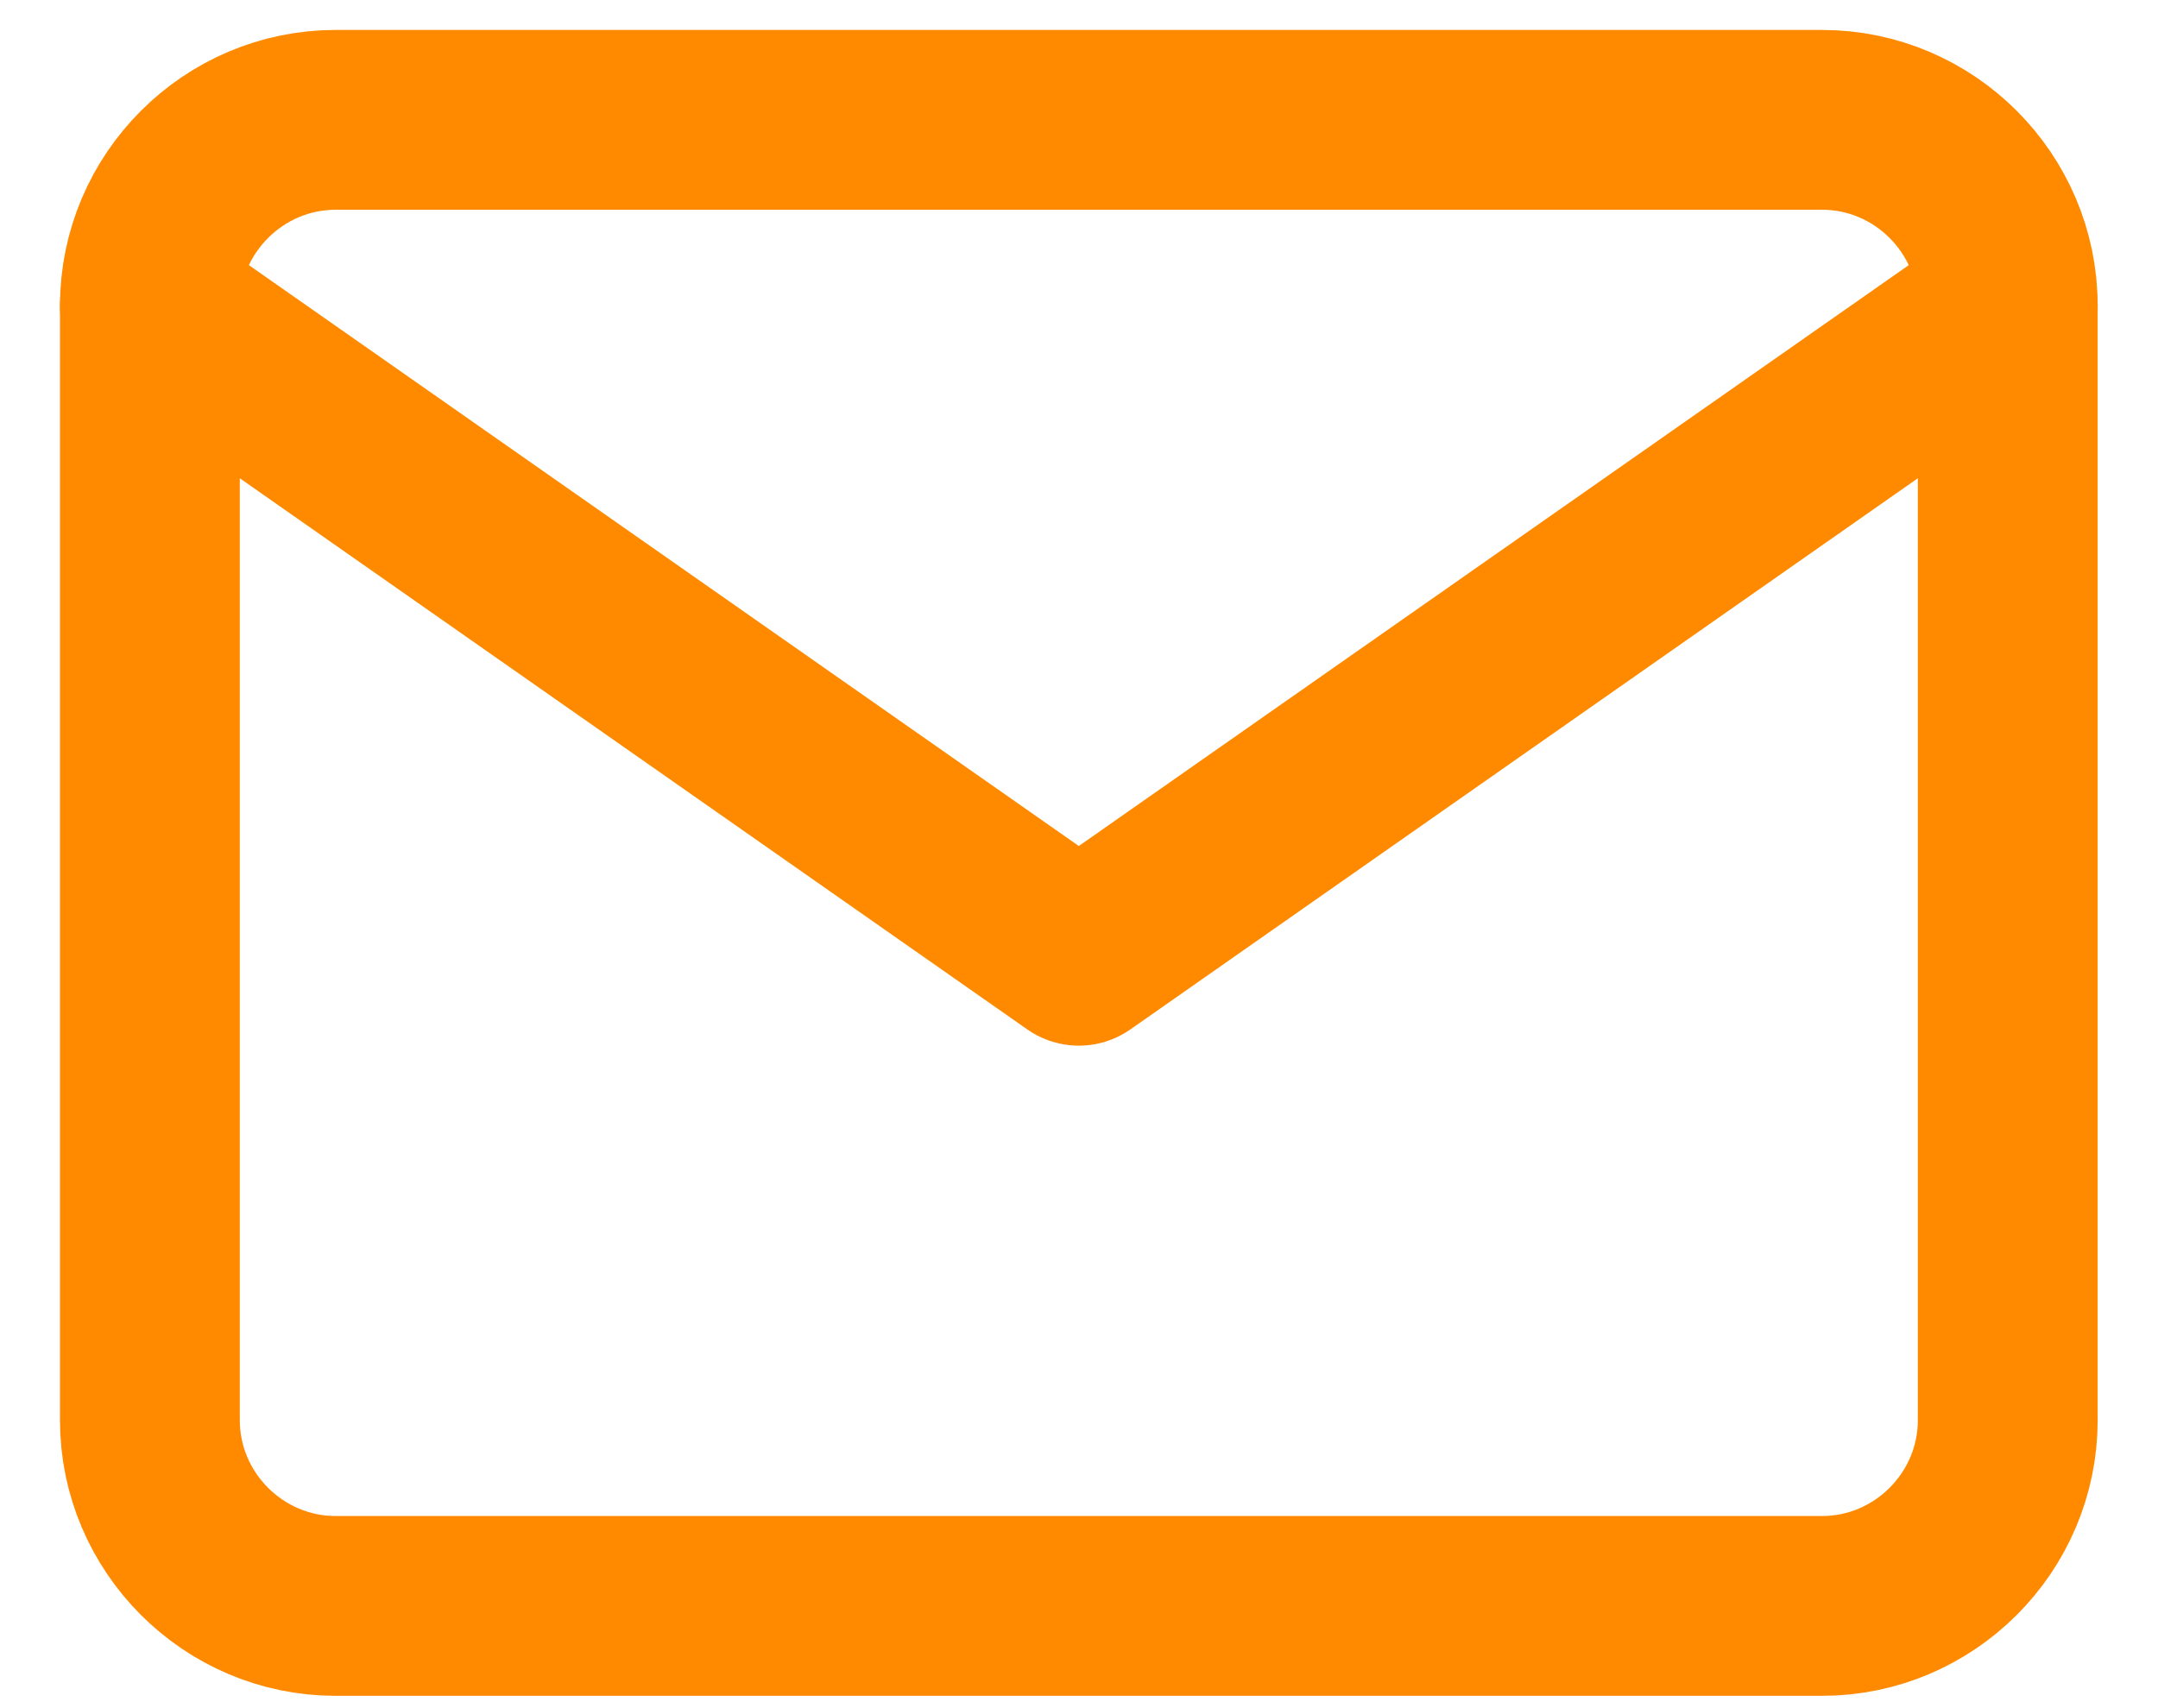 <svg width="24" height="19" viewBox="0 0 24 19" fill="none" xmlns="http://www.w3.org/2000/svg">
<path d="M3.733 1.333H20.263C21.4 1.333 22.329 2.263 22.329 3.4V15.797C22.329 16.933 21.4 17.863 20.263 17.863H3.733C2.597 17.863 1.667 16.933 1.667 15.797V3.4C1.667 2.263 2.597 1.333 3.733 1.333Z" stroke="#FF8A00" stroke-width="2" stroke-linecap="round" stroke-linejoin="round"/>
<path d="M22.329 3.399L11.998 10.631L1.667 3.399" stroke="#FF8A00" stroke-width="2" stroke-linecap="round" stroke-linejoin="round"/>
</svg>
